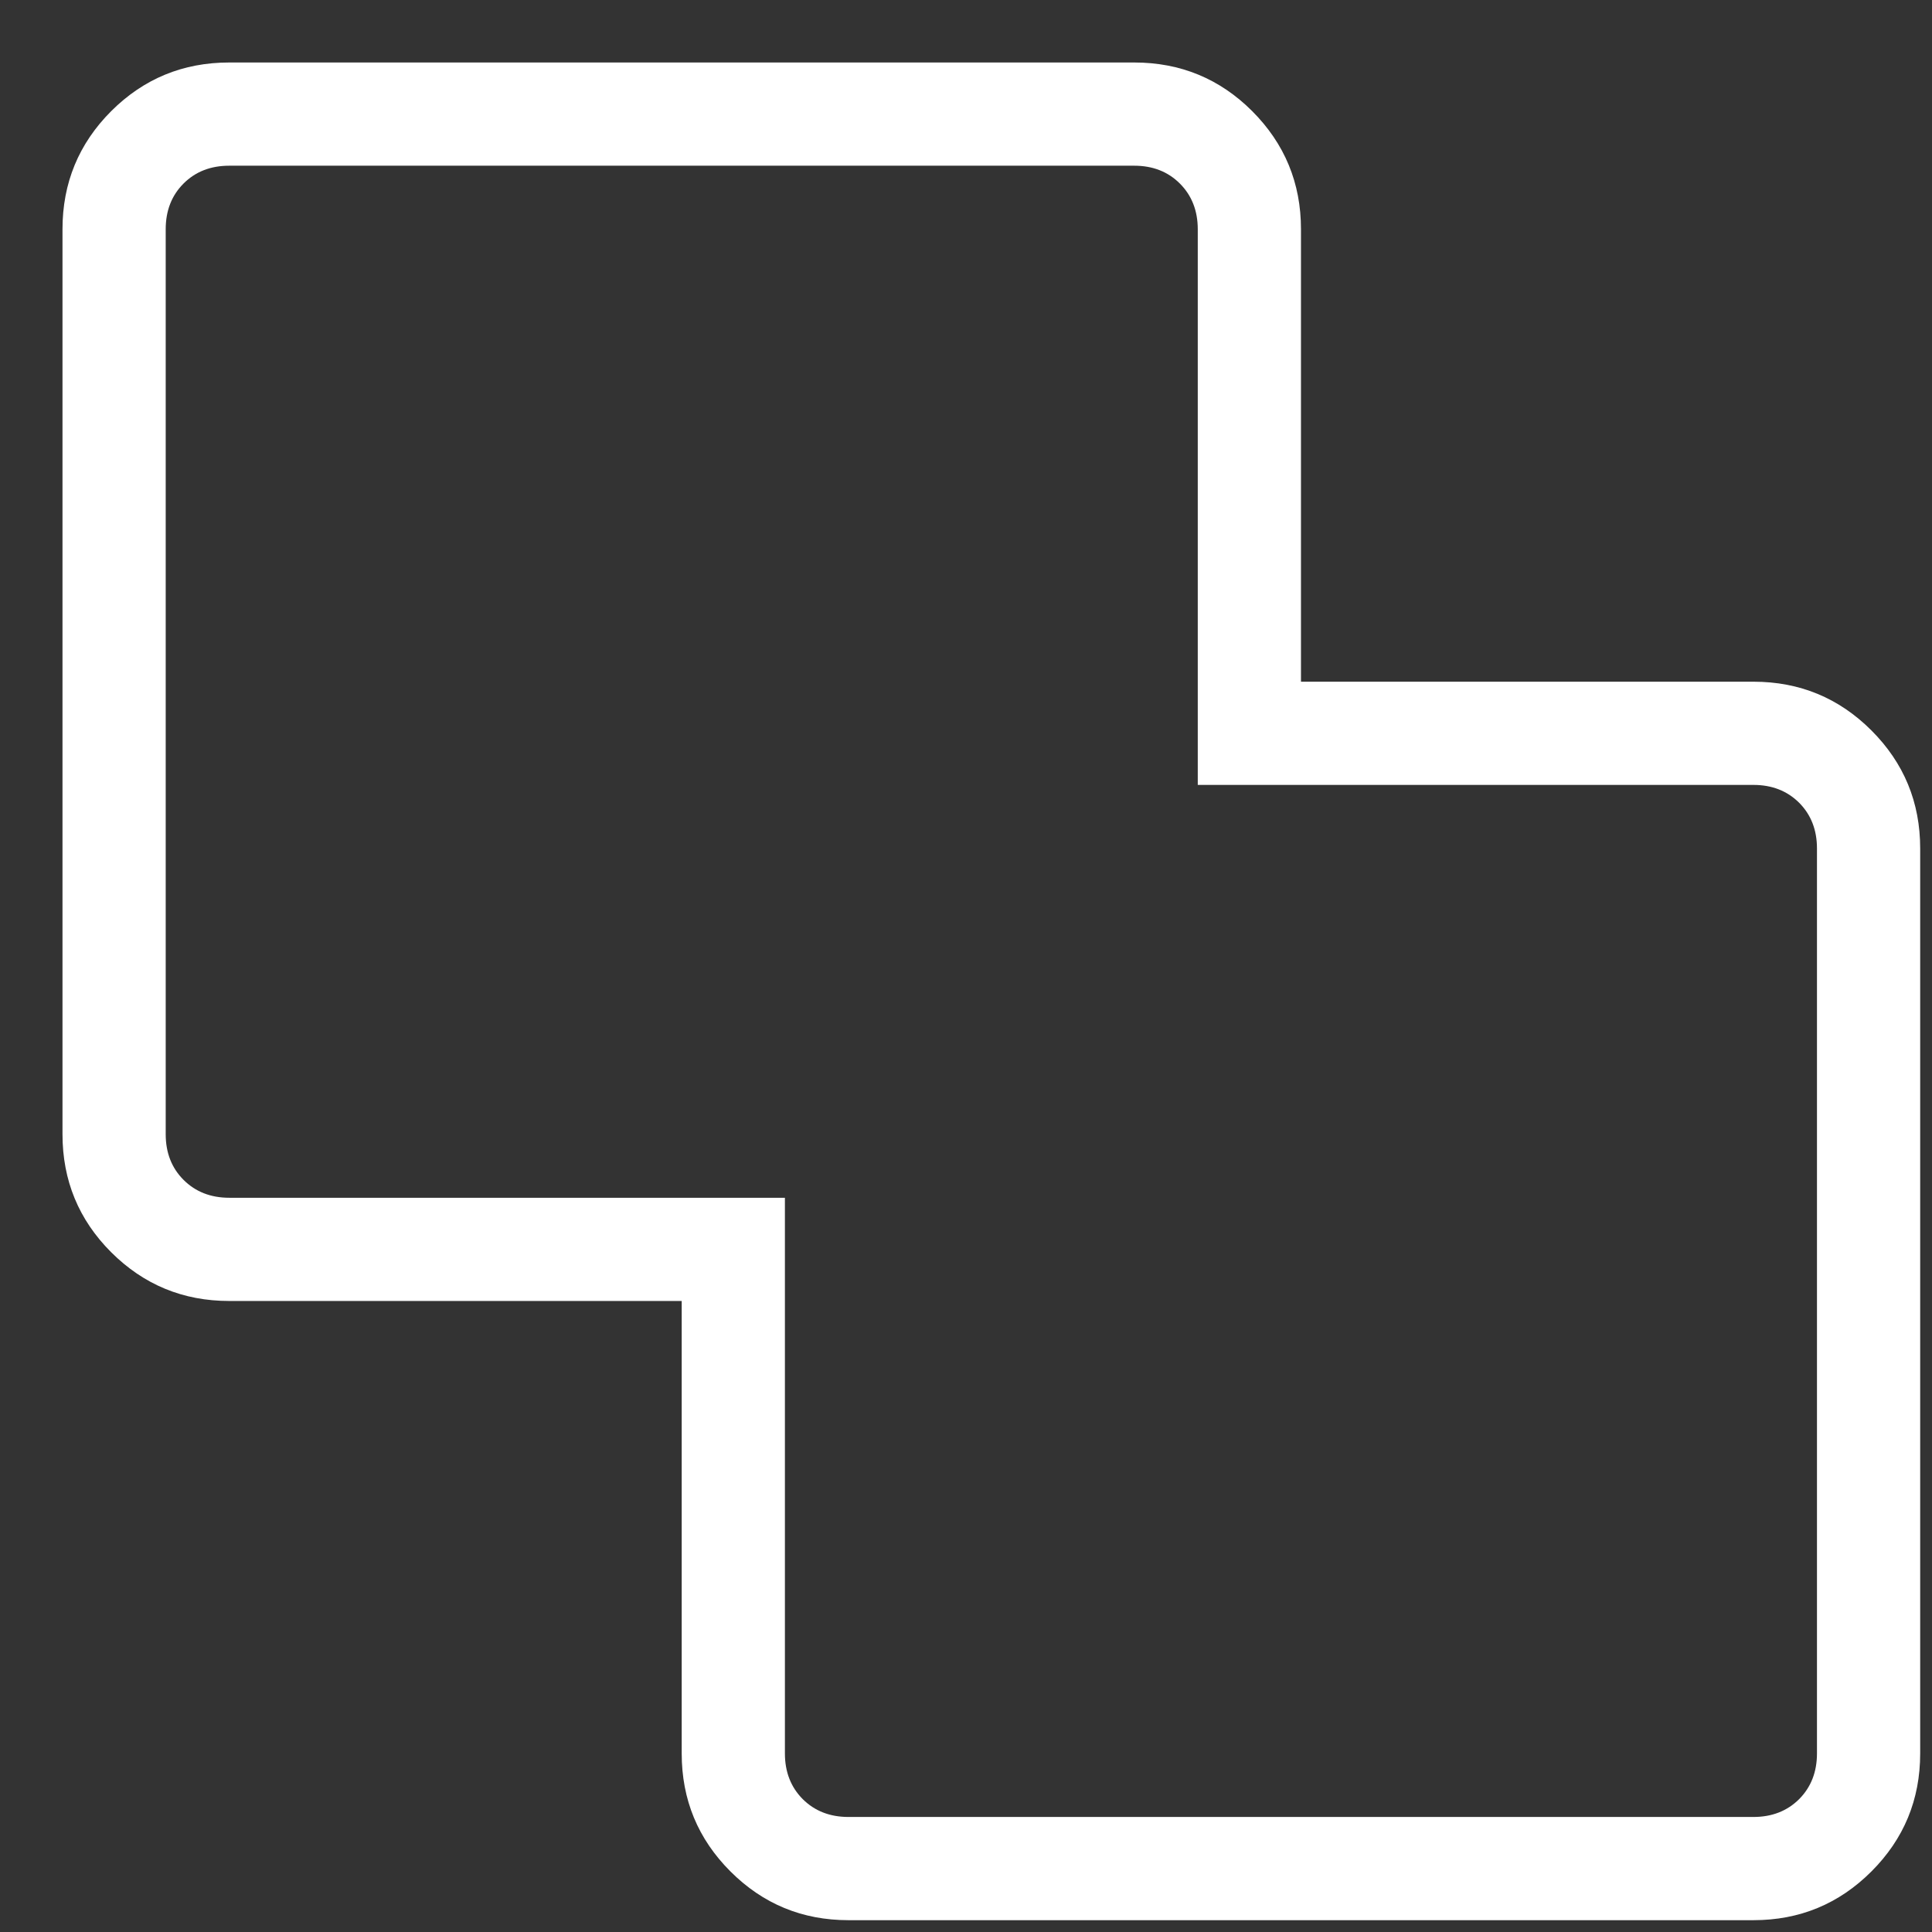 <?xml version="1.0" encoding="UTF-8"?> <svg xmlns="http://www.w3.org/2000/svg" width="26" height="26" viewBox="0 0 26 26" fill="none"><rect x="0" y="0" width="26" height="26" fill="#333333" stroke="none"/><path d="M11.418 25.841C10.796 25.841 10.267 25.622 9.83 25.185C9.393 24.748 9.174 24.219 9.174 23.597V17.508H3.085C2.463 17.508 1.934 17.289 1.496 16.852C1.059 16.415 0.841 15.885 0.841 15.264V3.085C0.841 2.463 1.059 1.934 1.496 1.496C1.934 1.059 2.463 0.841 3.085 0.841H15.264C15.885 0.841 16.415 1.059 16.852 1.496C17.289 1.934 17.508 2.463 17.508 3.085V9.174H23.597C24.219 9.174 24.748 9.393 25.185 9.83C25.622 10.267 25.841 10.796 25.841 11.418V23.597C25.841 24.219 25.622 24.748 25.185 25.185C24.748 25.622 24.219 25.841 23.597 25.841H11.418ZM11.418 24.452H23.597C23.846 24.452 24.051 24.372 24.212 24.212C24.372 24.051 24.452 23.846 24.452 23.597V11.418C24.452 11.169 24.372 10.964 24.212 10.803C24.051 10.643 23.846 10.563 23.597 10.563H16.119V3.085C16.119 2.835 16.038 2.63 15.878 2.47C15.718 2.31 15.513 2.23 15.264 2.23H3.085C2.835 2.23 2.63 2.31 2.47 2.47C2.31 2.63 2.23 2.835 2.23 3.085V15.264C2.23 15.513 2.31 15.718 2.47 15.878C2.63 16.038 2.835 16.119 3.085 16.119H10.563V23.597C10.563 23.846 10.643 24.051 10.803 24.212C10.964 24.372 11.169 24.452 11.418 24.452Z" fill="white"></path></svg> 